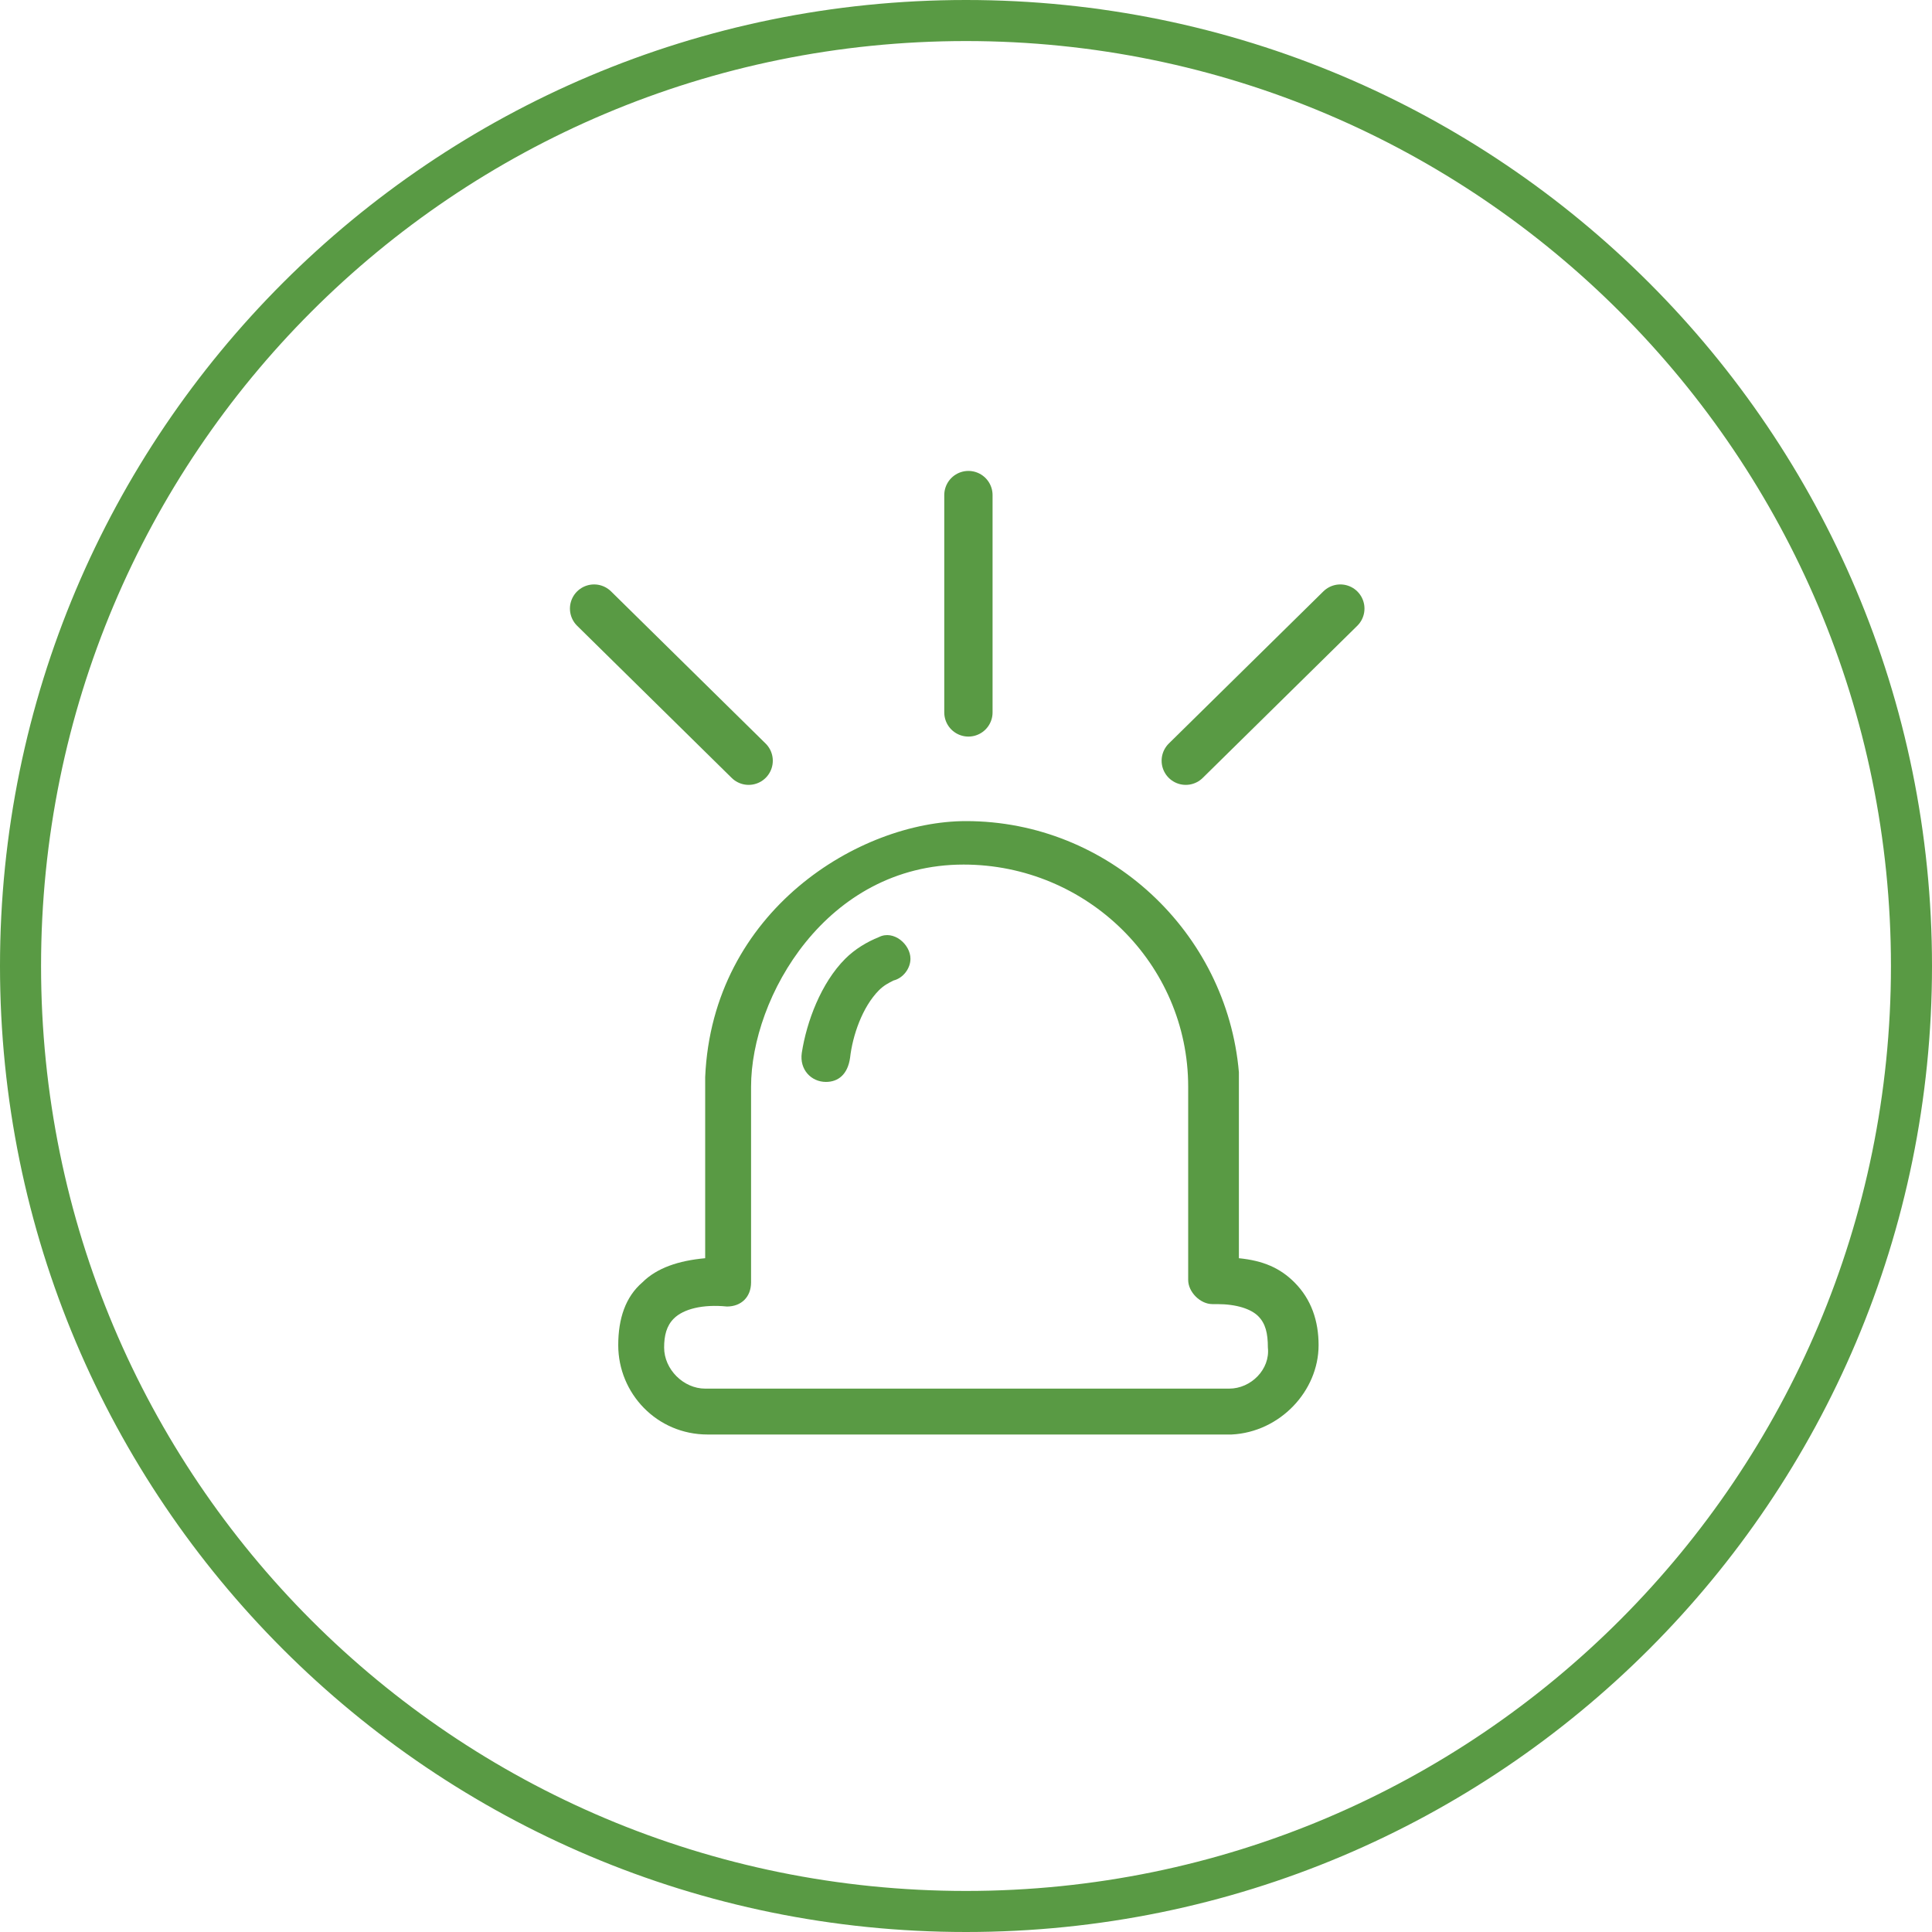 <?xml version="1.0" encoding="utf-8"?>
<!-- Generator: Adobe Illustrator 27.4.1, SVG Export Plug-In . SVG Version: 6.00 Build 0)  -->
<svg version="1.1" xmlns="http://www.w3.org/2000/svg" xmlns:xlink="http://www.w3.org/1999/xlink" x="0px" y="0px"
	 viewBox="0 0 80 80" style="enable-background:new 0 0 80 80;" xml:space="preserve">
<style type="text/css">
	.st0{display:none;}
	.st1{display:inline;}
	.st2{fill:#0000FF;}
	.st3{fill:#599A44;}
	.st4{fill:none;stroke:#599A44;stroke-width:2;stroke-linecap:round;stroke-miterlimit:10;}
</style>
<g id="kontur" class="st0">
	<g id="_x37_7_Essential_Icons" class="st1">
		<path id="Video_Camera" d="M-198.7-156.4l-16.9,10.9v-3.3c0-4.4-3.6-8-8-8h-40c-4.4,0-8,3.6-8,8v32c0,4.4,3.6,8,8,8h40
			c4.4,0,8-3.6,8-8v-3.3l16.9,10.9c1.9,1,3.1-0.7,3.1-1.7v-43.9C-195.6-155.8-196.7-157.6-198.7-156.4z M-219.6-116.8
			c0,2.2-1.8,4-4,4h-40c-2.2,0-4-1.8-4-4v-32c0-2.2,1.8-4,4-4h40c2.2,0,4,1.8,4,4V-116.8z M-199.6-114.5l-16-10.3v-16l16-10.3
			V-114.5z"/>
	</g>
	<g id="Info" class="st1">
		<path id="BORDER" class="st2" d="M940.4-832.8v1684h-1784v-1684H940.4 M948.4-840.8h-1800v1700h1800V-840.8z"/>
	</g>
	<g id="_x37_7_Essential_Icons_00000138538994752301522440000004642627923969818768_" class="st1">
		<path id="Video_Camera_00000079459677020329581700000011951033267458672014_" d="M-195-124.7l-16.9,10.9v-3.3c0-4.4-3.6-8-8-8h-40
			c-4.4,0-8,3.6-8,8v32c0,4.4,3.6,8,8,8h40c4.4,0,8-3.6,8-8v-3.3l16.9,10.9c1.9,1,3.1-0.7,3.1-1.7v-43.9
			C-191.9-124.1-193-125.9-195-124.7z M-215.9-85.1c0,2.2-1.8,4-4,4h-40c-2.2,0-4-1.8-4-4v-32c0-2.2,1.8-4,4-4h40c2.2,0,4,1.8,4,4
			V-85.1z M-195.9-82.8l-16-10.3v-16l16-10.3V-82.8z"/>
	</g>
	<g id="Info_00000072990822315697011590000012137548995320382871_" class="st1">
		<path id="BORDER_00000053534655944704860150000001273630005316419503_" class="st2" d="M944.1-801.1v1684h-1784v-1684H944.1
			 M952.1-809.1h-1800v1700h1800V-809.1z"/>
	</g>
</g>
<g id="Ebene_2">
	<path id="icon_00000054252504536773182180000014648885173462855086_" class="st3" d="M40,0C17.9,0,0,17.9,0,40s17.9,40,40,40
		s40-17.9,40-40C80,17.9,62.1,0,40,0z M40,1.7c21.2,0,38.3,17.2,38.3,38.3S61.2,78.3,40,78.3S1.7,61.2,1.7,40h0
		C1.7,18.8,18.8,1.7,40,1.7C40,1.7,40,1.7,40,1.7z"/>
	<g>
		<g>
			<path class="st3" d="M53.6,53.1c-0.6-0.6-1.3-0.9-2.3-1v-7.5c0-0.1,0-0.1,0-0.2C50.8,38.6,45.9,34,40,34
				c-4.4,0-10.5,3.7-10.8,10.6c0,0,0,0.1,0,0.1v7.4c-1.1,0.1-2,0.4-2.6,1c-0.7,0.6-1,1.5-1,2.6c0,2,1.6,3.7,3.7,3.7l0,0H51
				c2-0.1,3.6-1.8,3.6-3.7C54.6,54.7,54.3,53.8,53.6,53.1z M50.9,57.5H29.2c-0.9,0-1.7-0.8-1.7-1.7c0-0.5,0.1-0.9,0.4-1.2
				c0.4-0.4,1.2-0.6,2.2-0.5c0.6,0,1-0.4,1-1c0-0.1,0-0.1,0-0.2v-7.9c0-3.7,3.1-9.2,8.8-9.2c5.1,0,9.3,4.1,9.3,9.2V53
				c0,0.5,0.5,1,1,1c0,0,0,0,0.1,0c0,0,0.1,0,0.1,0c0.8,0,1.4,0.2,1.7,0.5c0.3,0.3,0.4,0.7,0.4,1.3C52.6,56.7,51.8,57.5,50.9,57.5z"
				/>
			<path class="st3" d="M34.2,44.8c-0.6,0-1.1-0.5-1-1.2c0.2-1.3,0.8-2.9,1.8-3.9c0.4-0.4,0.9-0.7,1.4-0.9c0.6-0.3,1.3,0.3,1.3,0.9
				v0c0,0.4-0.3,0.8-0.7,0.9c-0.2,0.1-0.4,0.2-0.6,0.4c-0.7,0.7-1.1,1.9-1.2,2.8C35.1,44.5,34.7,44.8,34.2,44.8L34.2,44.8z"/>
		</g>
		<g>
			<line class="st4" x1="40.1" y1="29.5" x2="40.1" y2="20.5"/>
			<line class="st4" x1="49.1" y1="31.5" x2="55.5" y2="25.2"/>
			<line class="st4" x1="31" y1="31.5" x2="24.6" y2="25.2"/>
		</g>
	</g>
</g>
</svg>
